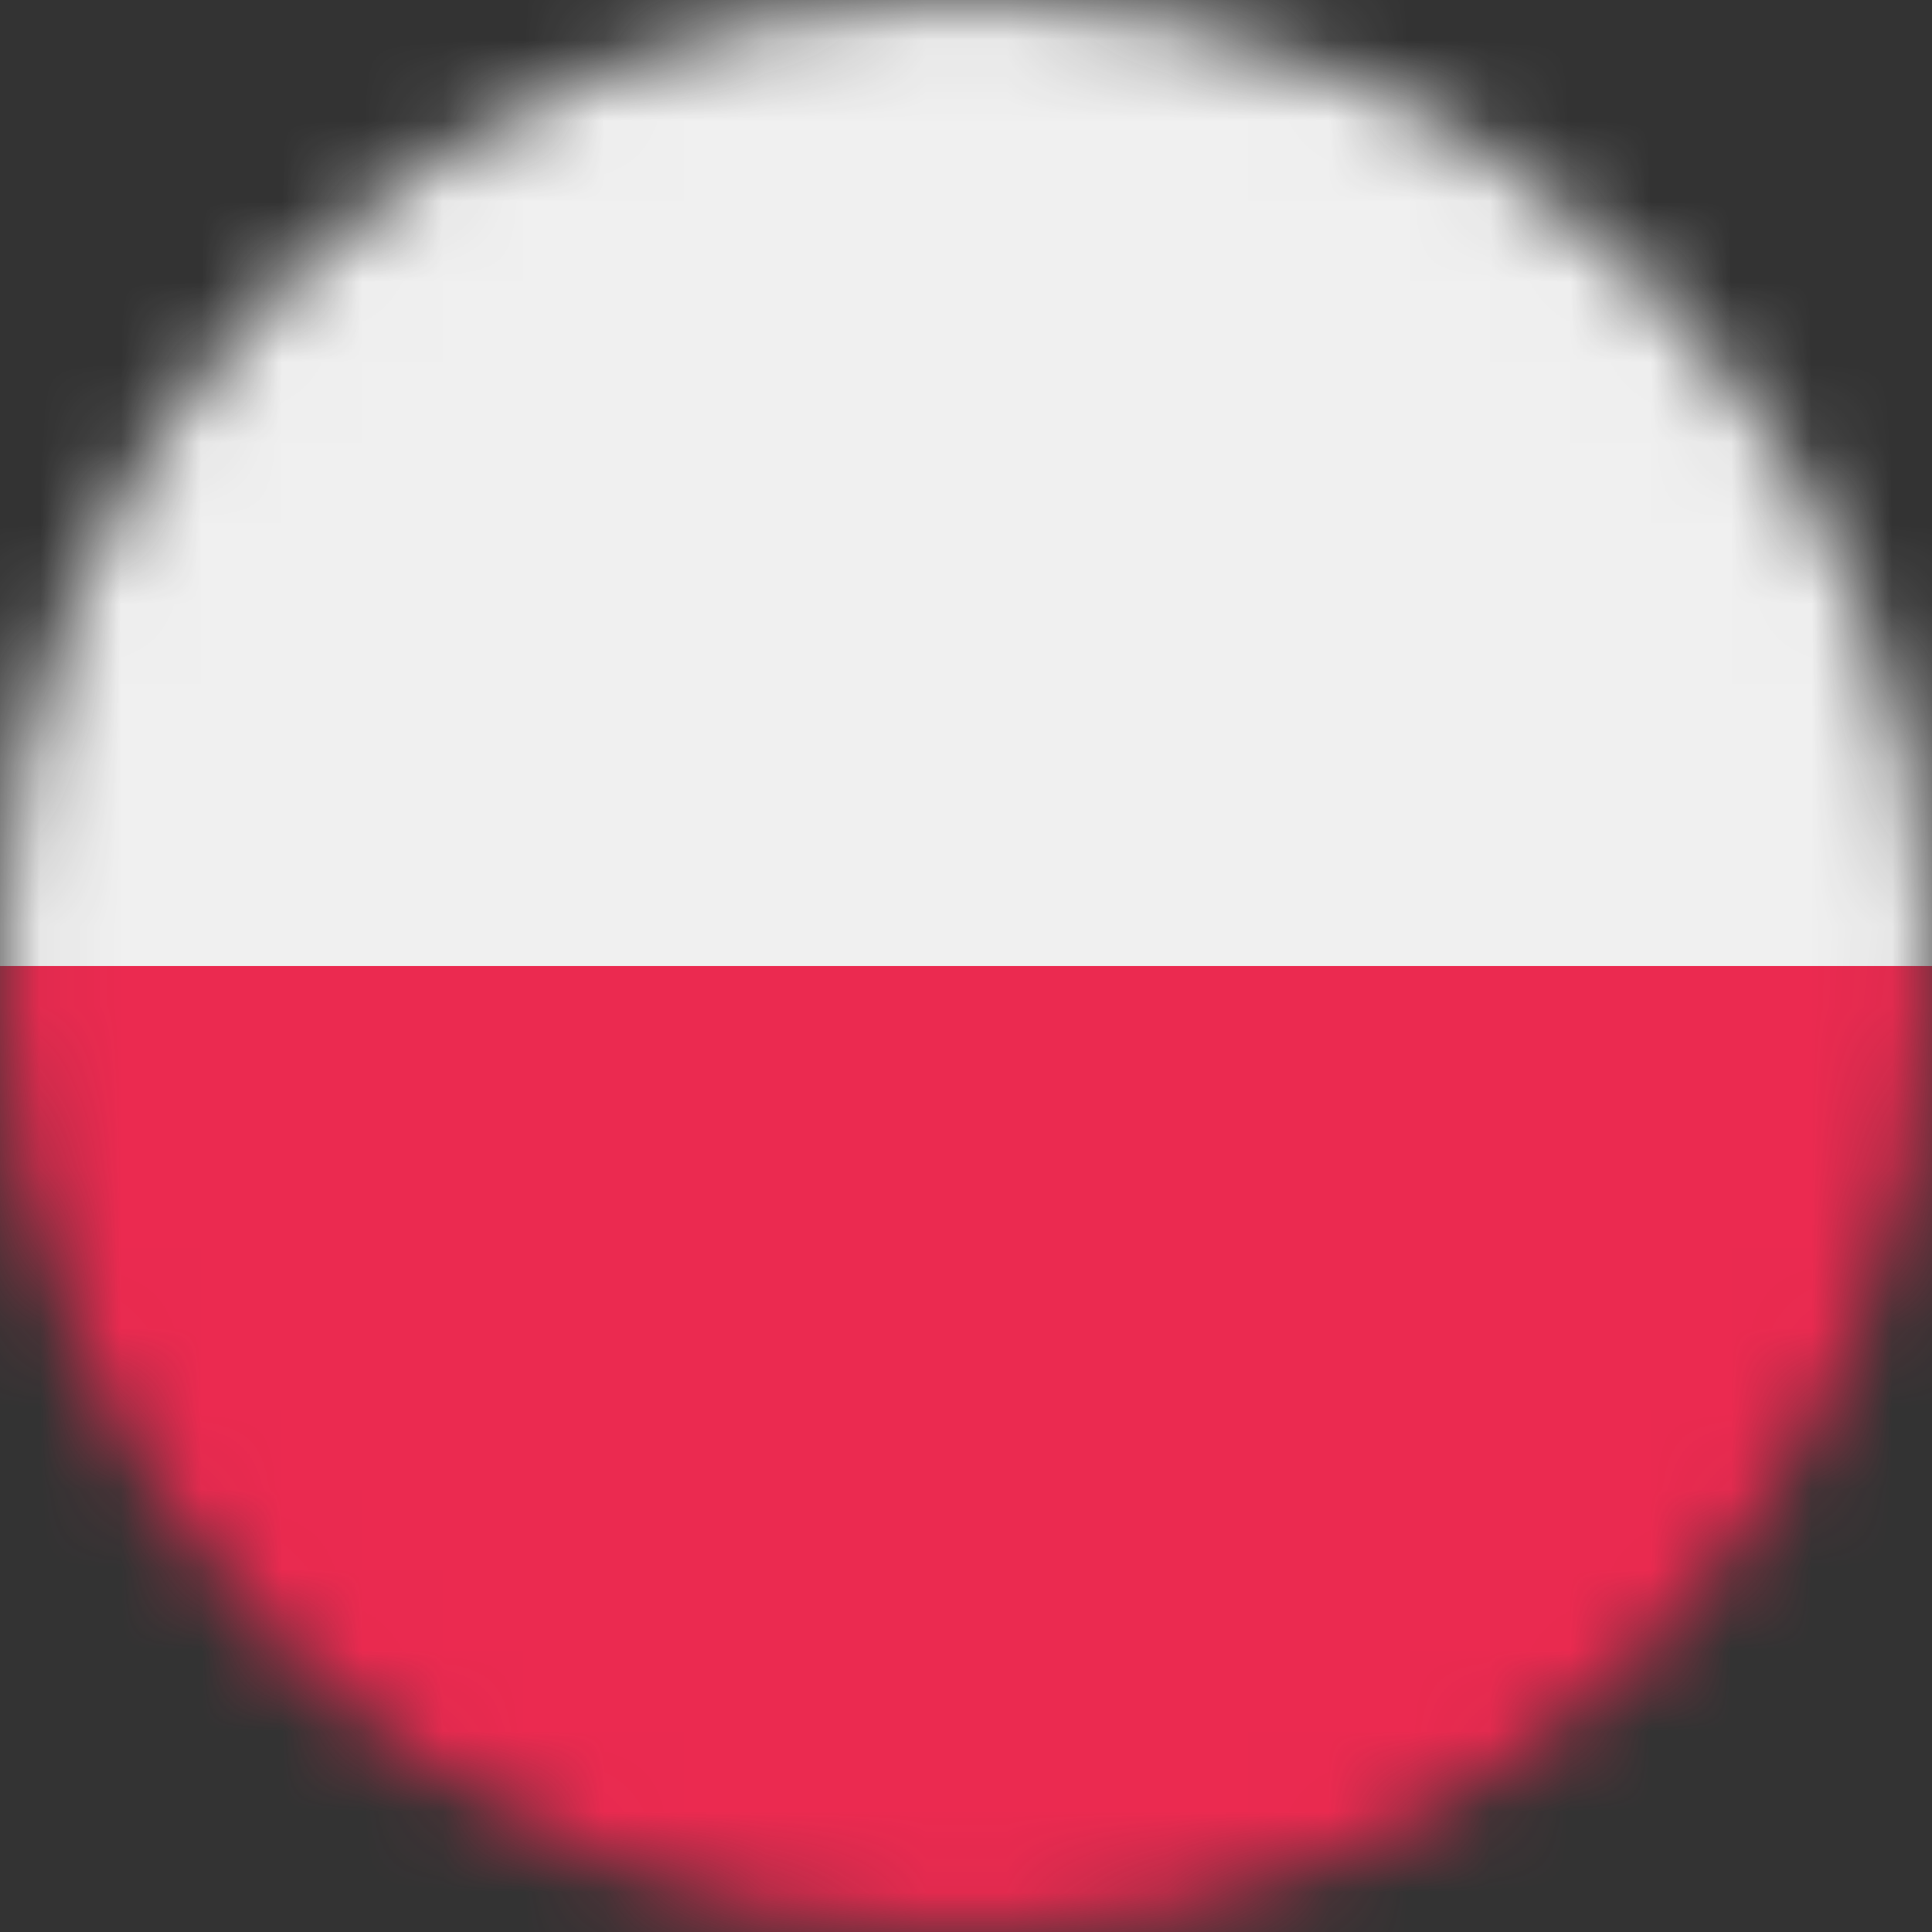 <svg width="24" height="24" viewBox="0 0 24 24" fill="none" xmlns="http://www.w3.org/2000/svg">
<rect x="0" y="0" width="24" height="24" fill="#333333" stroke="none"/>
<mask id="mask0_1738_30993" style="mask-type:alpha" maskUnits="userSpaceOnUse" x="0" y="0" width="24" height="24">
<path d="M12 24C18.627 24 24 18.627 24 12C24 5.373 18.627 0 12 0C5.373 0 0 5.373 0 12C0 18.627 5.373 24 12 24Z" fill="#F0F0F0"/>
</mask>
<g mask="url(#mask0_1738_30993)">
<path d="M-1.5 12V24H28C28 24 28 20.837 28 12H-1.5Z" fill="#EB2A50"/>
<path d="M-1.5 0V12H26C26 12 26 8.836 26 0H-1.5Z" fill="#F0F0F0"/>
</g>
</svg>
